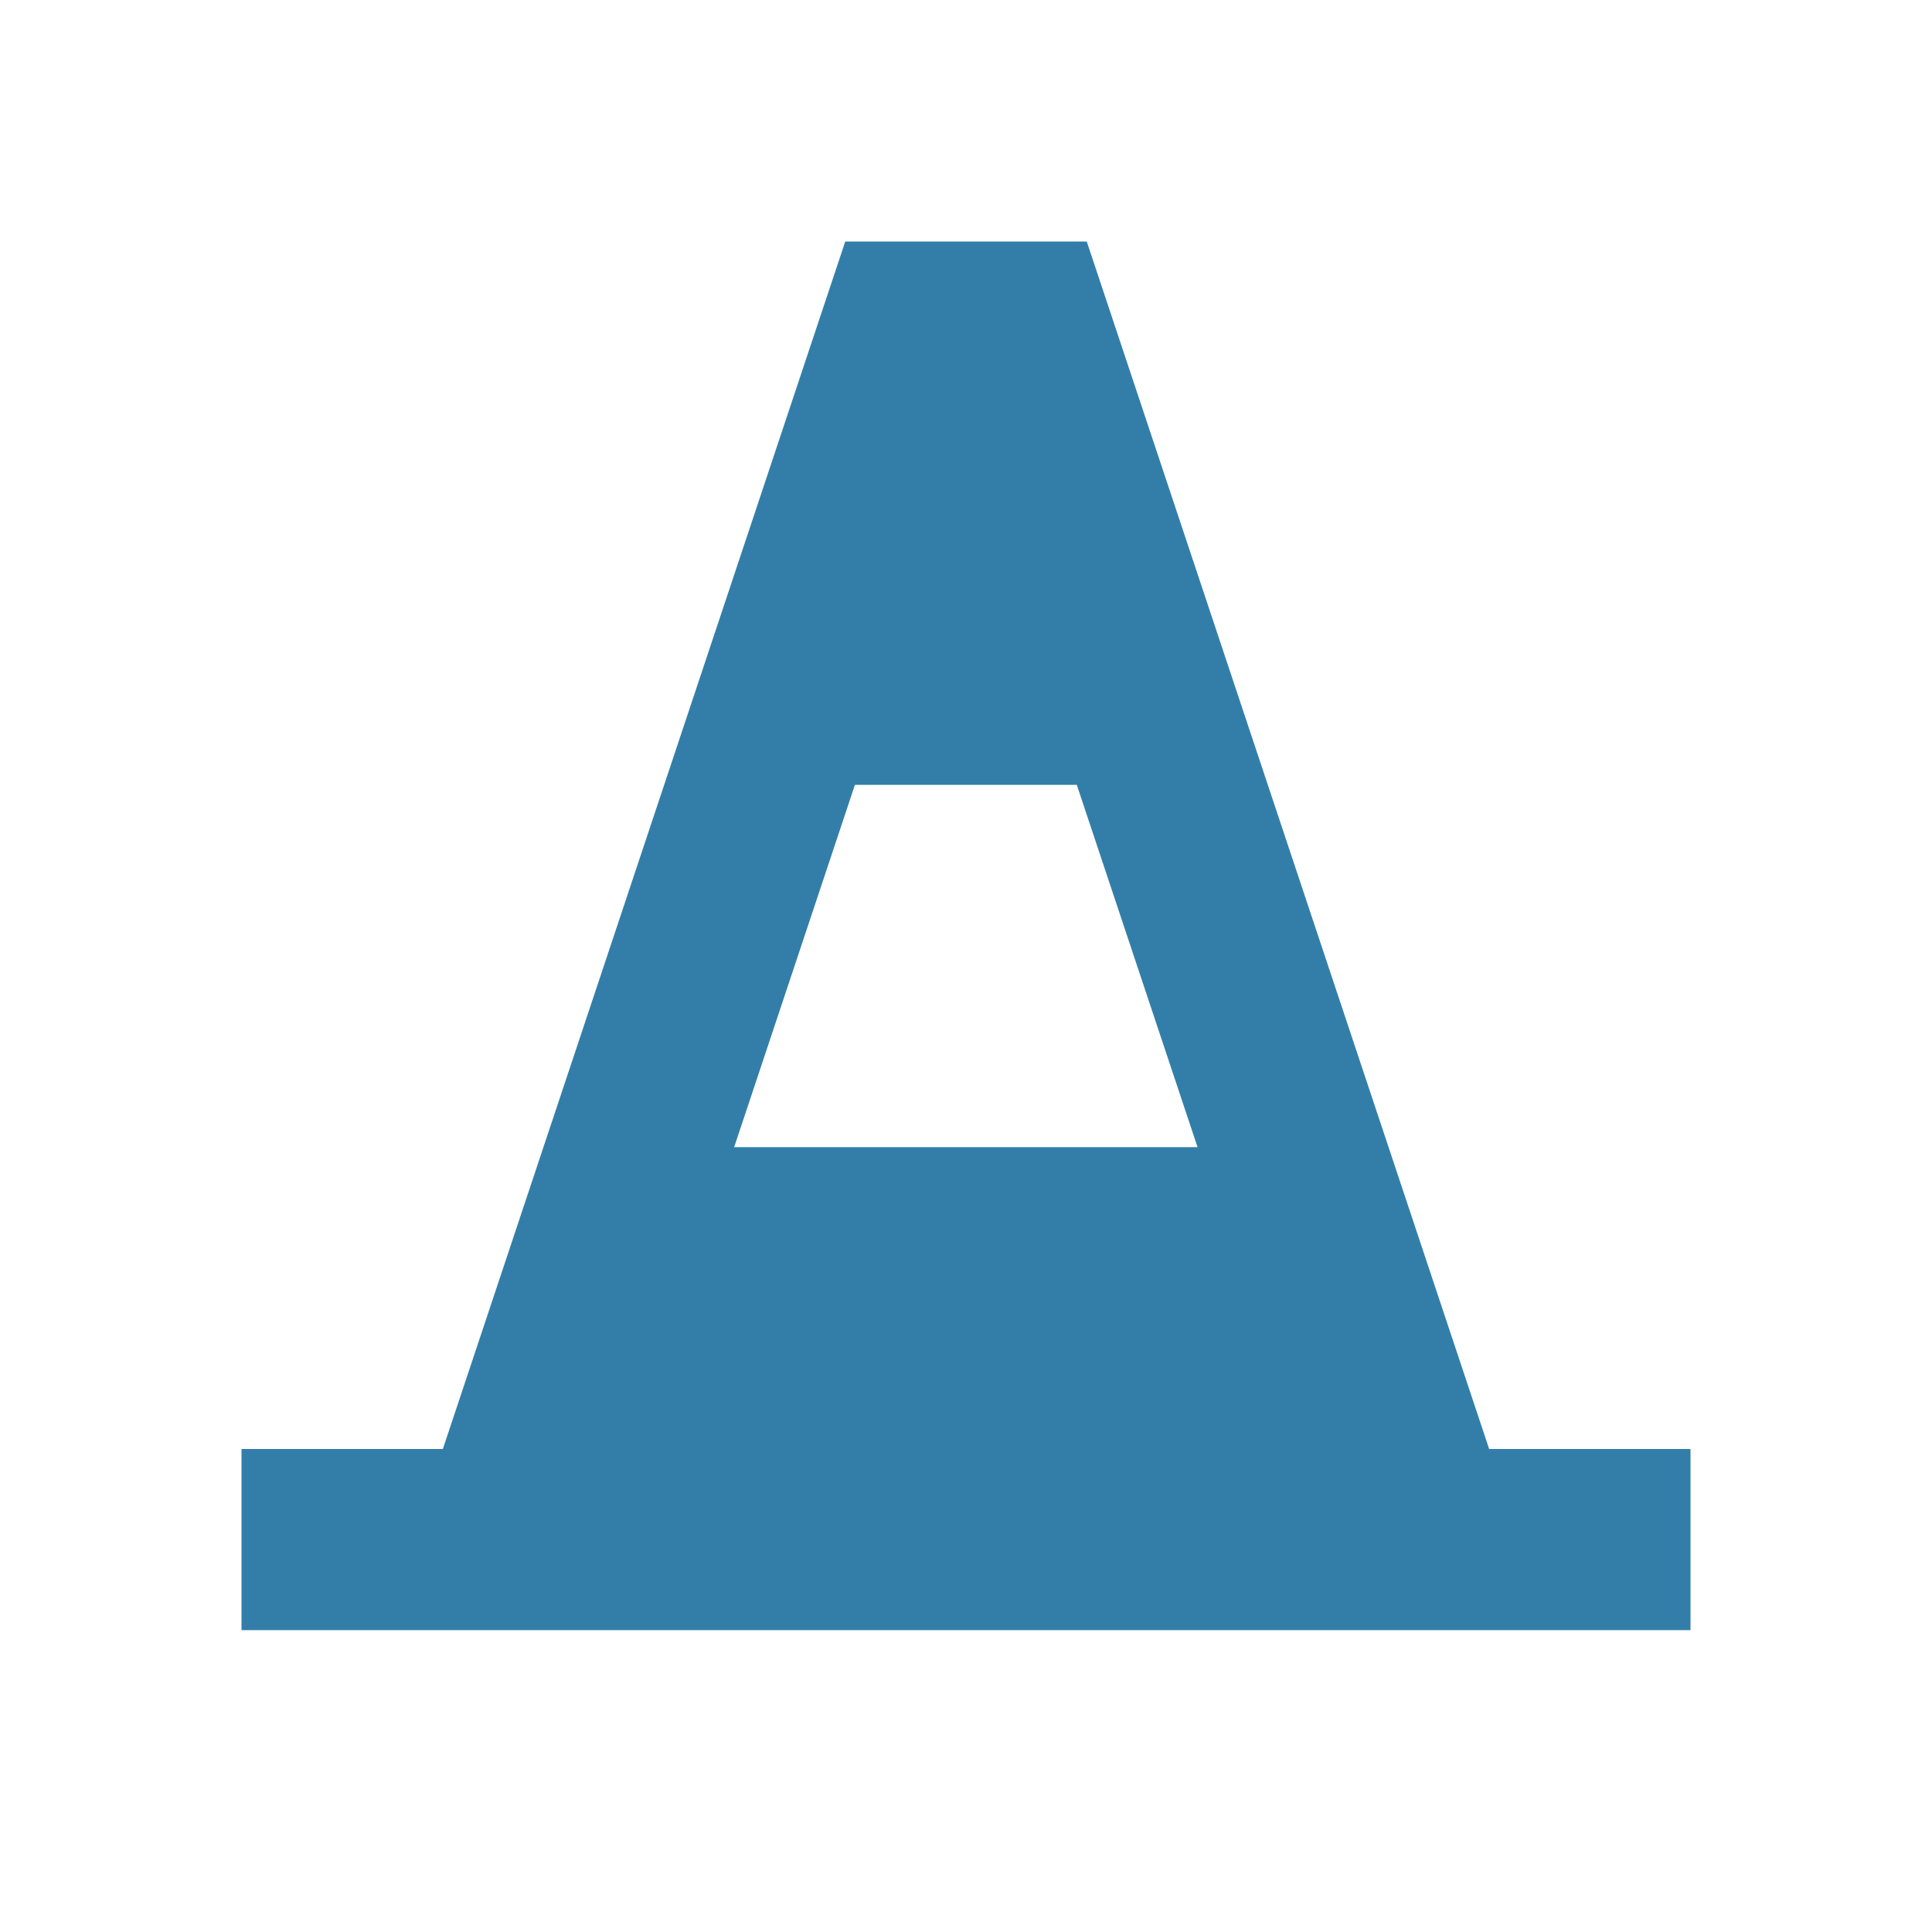 <svg xmlns="http://www.w3.org/2000/svg"  viewBox="0 0 64 64"><defs fill="#337ea9" /><path  d="m49.33,48l-13.33-40h-8l-13.33,40h-6.67v6h6s36,0,36,0h0s6,0,6,0v-6h-6.67Zm-25.01-10l4-12h7.35l4,12h-15.35Z" fill="#337ea9" /></svg>